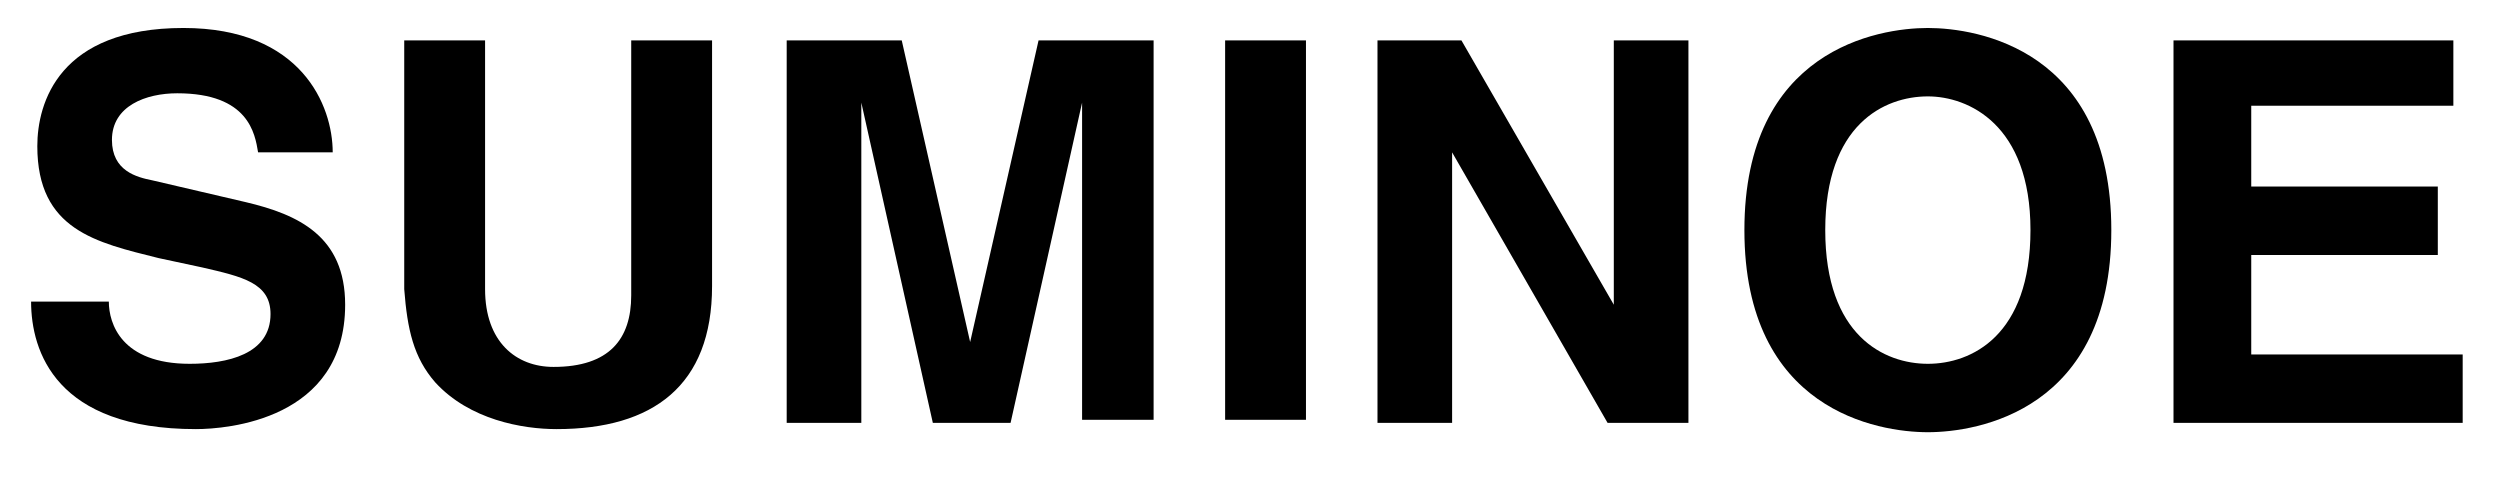 <?xml version="1.0" encoding="utf-8"?>
<!-- Generator: Adobe Illustrator 27.9.0, SVG Export Plug-In . SVG Version: 6.00 Build 0)  -->
<svg version="1.1" id="レイヤー_1" xmlns="http://www.w3.org/2000/svg" xmlns:xlink="http://www.w3.org/1999/xlink" x="0px"
	 y="0px" viewBox="0 0 80.4 15.6" style="enable-background:new 0 0 80.4 15.6;" xml:space="preserve">
<g>
	<path d="M3.5,9.7c0,0.7,0.4,2,2.6,2c1.2,0,2.6-0.3,2.6-1.6c0-1-0.9-1.2-2.2-1.5L5.1,8.3c-2-0.5-3.9-0.9-3.9-3.6
		c0-1.4,0.7-3.8,4.7-3.8c3.8,0,4.8,2.5,4.8,4H8.3C8.2,4.3,8,3,5.7,3c-1,0-2.1,0.4-2.1,1.5c0,1,0.8,1.2,1.3,1.3l3,0.7
		c1.7,0.4,3.2,1.1,3.2,3.3c0,3.7-3.8,4-4.8,4C1.8,13.8,1,11.3,1,9.7H3.5z"/>
	<path d="M22.9,9.2c0,3.2-1.9,4.6-5,4.6c-1.1,0-2.8-0.3-3.9-1.5c-0.7-0.8-0.9-1.7-1-3V1.3h2.6v8c0,1.7,1,2.5,2.2,2.5
		c1.8,0,2.5-0.9,2.5-2.3V1.3h2.6V9.2z"/>
	<path d="M37.2,13.5h-2.4V3.3h0l-2.3,10.3h-2.5L27.7,3.3h0v10.3h-2.4V1.3H29l2.2,9.7h0l2.2-9.7h3.7V13.5z"/>
	<path d="M42,13.5h-2.6V1.3H42V13.5z"/>
	<path d="M51.9,1.3h2.4v12.3h-2.6l-5-8.7h0v8.7h-2.4V1.3h2.7l4.9,8.5h0V1.3z"/>
	<path d="M62,0.9c1.6,0,5.9,0.7,5.9,6.5s-4.3,6.5-5.9,6.5c-1.6,0-5.9-0.7-5.9-6.5S60.4,0.9,62,0.9z M62,11.7c1.4,0,3.3-0.9,3.3-4.3
		c0-3.4-2-4.3-3.3-4.3c-1.4,0-3.3,0.9-3.3,4.3C58.7,10.8,60.6,11.7,62,11.7z"/>
	<path d="M78.9,3.4h-6.5V6h6v2.2h-6v3.2h6.8v2.2h-9.3V1.3h9V3.4z"/>
</g>
</svg>
